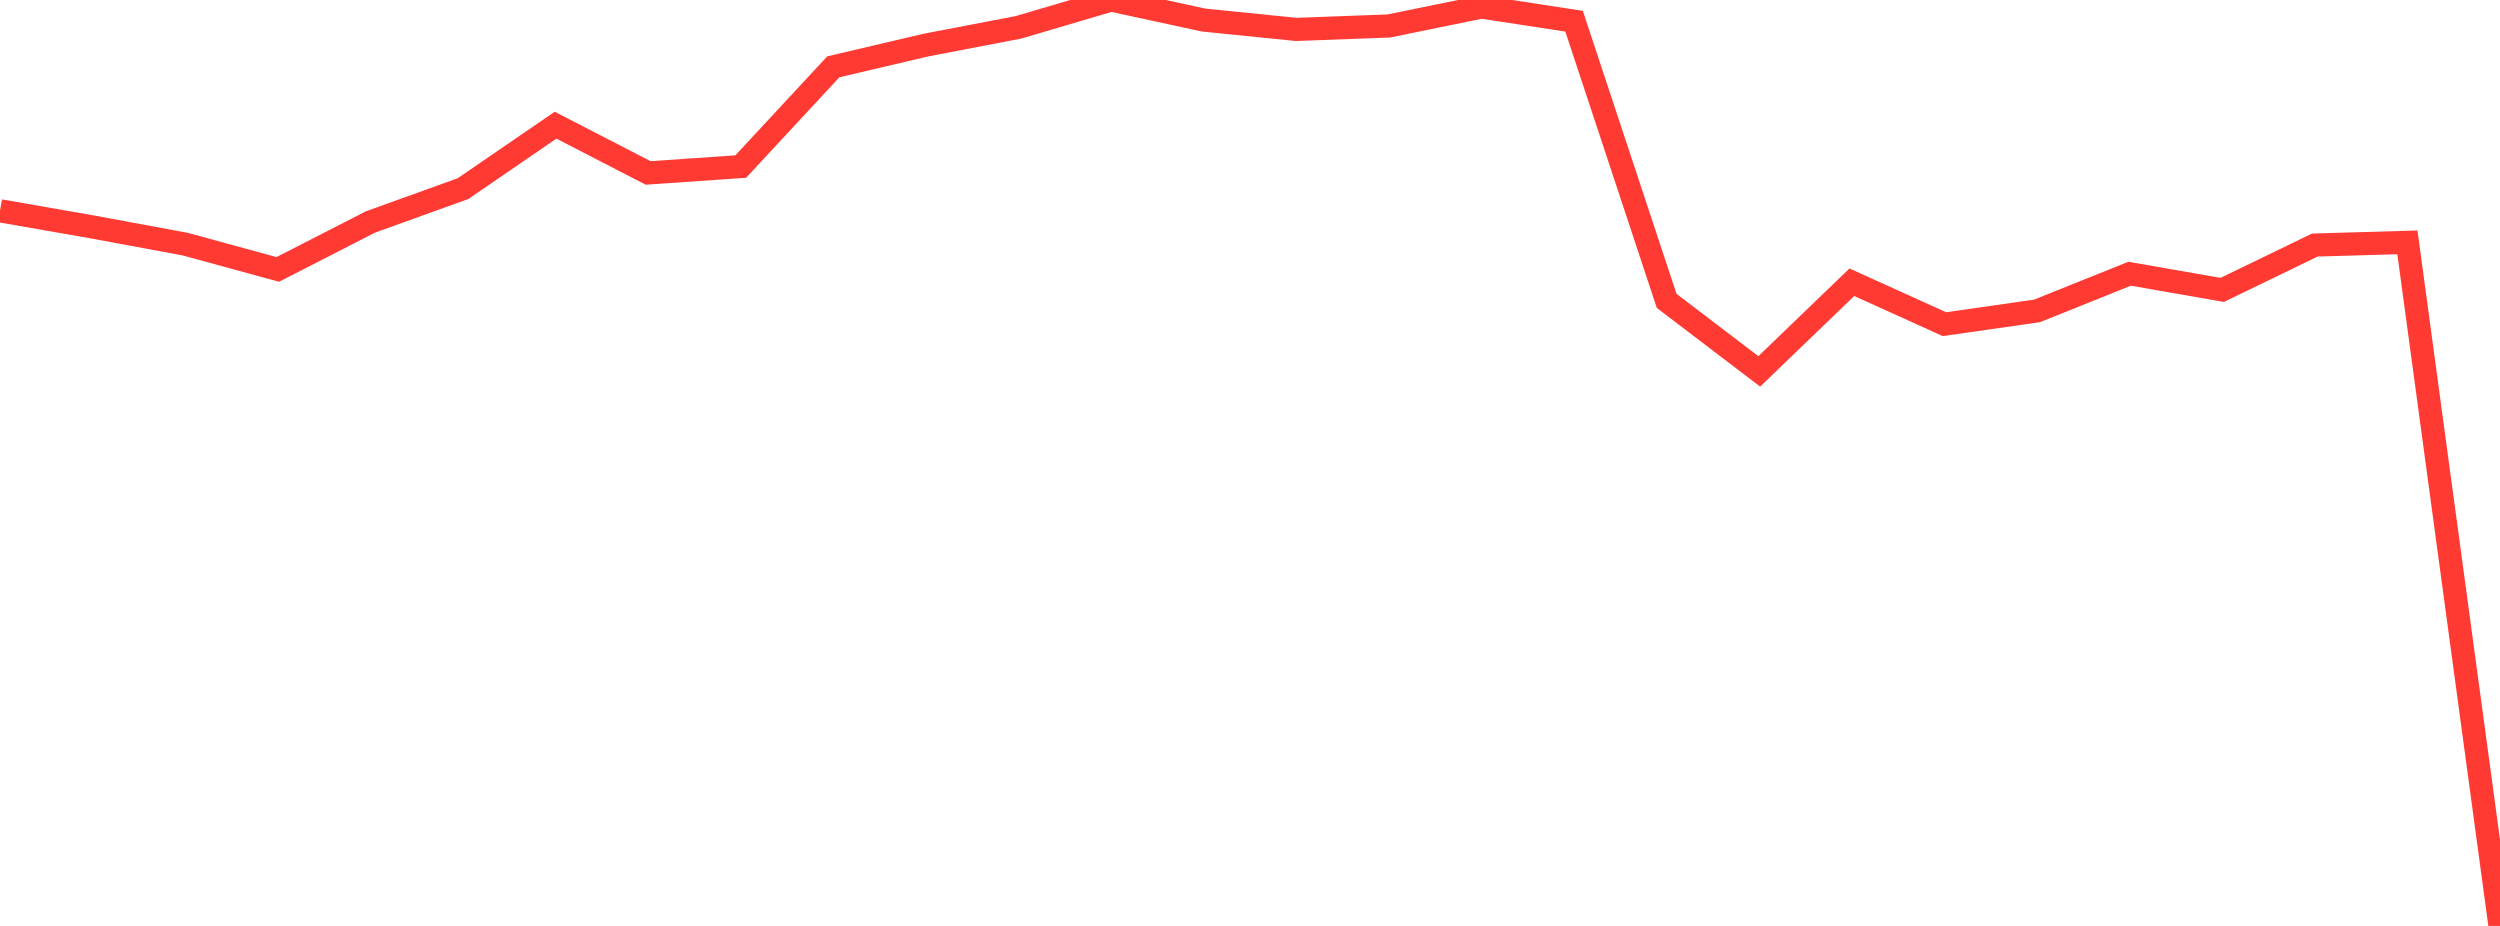 <?xml version="1.0" standalone="no"?>
<!DOCTYPE svg PUBLIC "-//W3C//DTD SVG 1.1//EN" "http://www.w3.org/Graphics/SVG/1.1/DTD/svg11.dtd">

<svg width="135" height="50" viewBox="0 0 135 50" preserveAspectRatio="none" 
  xmlns="http://www.w3.org/2000/svg"
  xmlns:xlink="http://www.w3.org/1999/xlink">


<polyline points="0.0, 11.383 5.0, 12.257 10.0, 13.183 15.0, 14.549 20.0, 11.988 25.0, 10.187 30.0, 6.76 35.0, 9.339 40.0, 8.994 45.0, 3.608 50.0, 2.434 55.0, 1.476 60.0, 0.0 65.0, 1.084 70.0, 1.589 75.0, 1.402 80.0, 0.379 85.0, 1.145 90.0, 16.248 95.0, 20.055 100.0, 15.241 105.0, 17.505 110.0, 16.789 115.0, 14.781 120.0, 15.655 125.0, 13.233 130.0, 13.087 135.0, 50.0" fill="none" stroke="#ff3a33" stroke-width="1.25"/>

</svg>